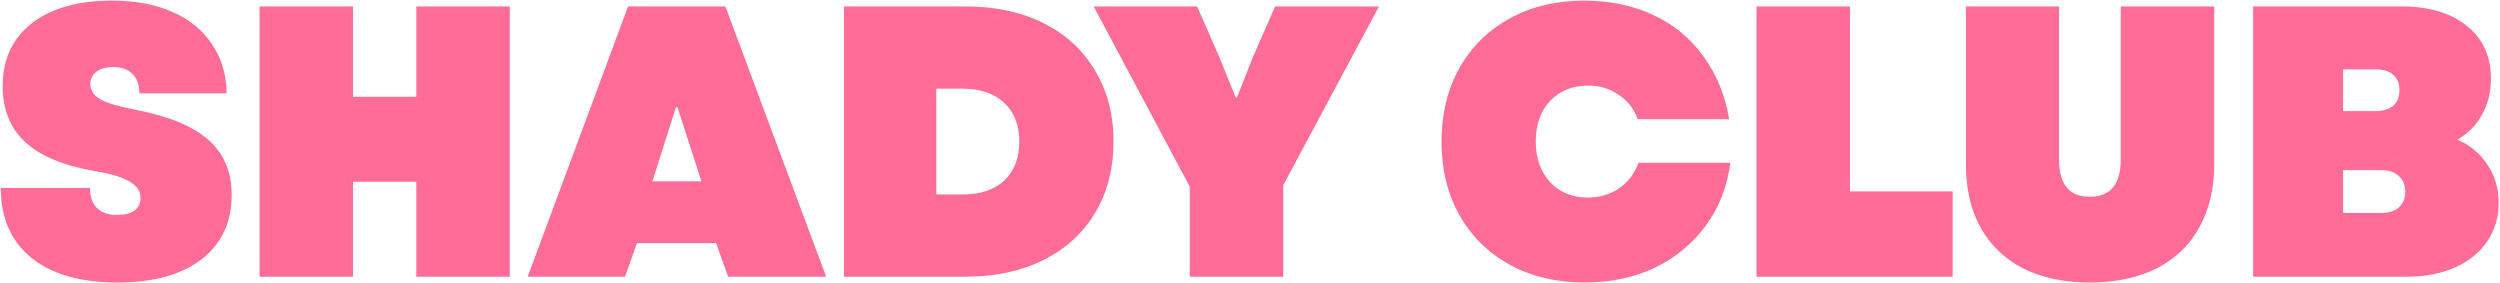 <?xml version="1.0" encoding="UTF-8"?> <svg xmlns="http://www.w3.org/2000/svg" width="777" height="88" viewBox="0 0 777 88" fill="none"> <path d="M36.48 87.8C25.04 87.8 16.12 85.24 9.72 80.12C3.4 74.92 0.24 67.68 0.24 58.4H27.96C27.96 61.12 28.68 63.2 30.12 64.64C31.56 66.08 33.64 66.8 36.36 66.8C38.68 66.8 40.48 66.36 41.76 65.48C43.04 64.52 43.68 63.2 43.68 61.52C43.68 59.44 42.56 57.76 40.32 56.48C38.16 55.12 34.68 54.04 29.88 53.24C19.96 51.56 12.64 48.56 7.92 44.24C3.2 39.92 0.84 34.08 0.84 26.72C0.84 18.48 3.84 12 9.84 7.28C15.92 2.56 24.24 0.2 34.8 0.2C42 0.2 48.24 1.36 53.52 3.68C58.88 6 63 9.36 65.88 13.76C68.84 18.08 70.36 23.16 70.44 29H43.32C43.32 26.36 42.6 24.36 41.16 23C39.8 21.56 37.84 20.84 35.28 20.84C33.04 20.84 31.28 21.32 30 22.28C28.72 23.24 28.08 24.52 28.08 26.12C28.08 28.04 29.08 29.6 31.08 30.8C33.16 32 36.72 33.08 41.76 34.04C52.24 36.04 59.88 39.16 64.68 43.4C69.56 47.64 72 53.36 72 60.56C72 69.12 68.88 75.8 62.64 80.6C56.4 85.4 47.68 87.8 36.48 87.8ZM129.396 56.48H109.716V86H80.676V2H109.716V30.08H129.396V2H158.436V86H129.396V56.48ZM195.205 2H225.445L256.765 86H226.285L222.565 75.56H197.965L194.245 86H164.005L195.205 2ZM218.005 56.36L210.565 33.32H210.085L202.765 56.36H218.005ZM262.321 2H300.121C309.321 2 317.361 3.72 324.241 7.16C331.201 10.6 336.561 15.52 340.321 21.92C344.161 28.24 346.081 35.6 346.081 44C346.081 52.4 344.161 59.8 340.321 66.2C336.561 72.52 331.201 77.4 324.241 80.84C317.361 84.28 309.321 86 300.121 86H262.321V2ZM299.281 60.44C304.721 60.44 309.001 59 312.121 56.12C315.241 53.16 316.801 49.12 316.801 44C316.801 38.88 315.241 34.88 312.121 32C309.001 29.04 304.721 27.56 299.281 27.56H291.001V60.44H299.281ZM369.788 58.04L339.908 2H372.068L378.908 17.6L384.068 30.32H384.428L389.468 17.6L396.308 2H428.588L398.828 57.56V86H369.788V58.04ZM492.548 87.8C483.748 87.8 475.988 85.96 469.268 82.28C462.548 78.6 457.308 73.44 453.548 66.8C449.868 60.16 448.028 52.56 448.028 44C448.028 35.44 449.868 27.84 453.548 21.2C457.308 14.56 462.548 9.4 469.268 5.72C475.988 2.04 483.668 0.2 492.308 0.2C500.308 0.2 507.468 1.68 513.788 4.64C520.188 7.6 525.388 11.88 529.388 17.48C533.468 23 536.148 29.52 537.428 37.04H508.988C507.868 33.84 505.908 31.32 503.108 29.48C500.388 27.56 497.228 26.6 493.628 26.6C488.748 26.6 484.788 28.2 481.748 31.4C478.788 34.6 477.308 38.8 477.308 44C477.308 49.12 478.788 53.32 481.748 56.6C484.788 59.8 488.668 61.4 493.388 61.4C497.148 61.4 500.428 60.44 503.228 58.52C506.028 56.6 508.028 53.96 509.228 50.6H537.788C536.828 58.04 534.268 64.56 530.108 70.16C526.028 75.76 520.748 80.12 514.268 83.24C507.788 86.28 500.548 87.8 492.548 87.8ZM545.924 2H574.964V59.48H606.884V86H545.924V2ZM649.53 87.8C641.61 87.8 634.73 86.36 628.89 83.48C623.13 80.52 618.69 76.28 615.57 70.76C612.53 65.24 611.01 58.68 611.01 51.08V2H639.93V49.52C639.93 57.28 643.13 61.16 649.53 61.16C655.93 61.16 659.13 57.28 659.13 49.52V2H688.17V51.08C688.17 58.68 686.61 65.24 683.49 70.76C680.45 76.28 676.01 80.52 670.17 83.48C664.33 86.36 657.45 87.8 649.53 87.8ZM700.265 2H746.225C754.865 2 761.665 4 766.625 8C771.665 12 774.185 17.48 774.185 24.44C774.185 28.6 773.265 32.32 771.425 35.6C769.665 38.88 767.105 41.48 763.745 43.4C767.665 45.08 770.785 47.68 773.105 51.2C775.425 54.64 776.585 58.6 776.585 63.08C776.585 67.56 775.385 71.56 772.985 75.08C770.665 78.52 767.345 81.2 763.025 83.12C758.705 85.04 753.785 86 748.265 86H700.265V2ZM739.985 66.2C742.385 66.2 744.225 65.64 745.505 64.52C746.865 63.32 747.545 61.68 747.545 59.6C747.545 57.44 746.865 55.8 745.505 54.68C744.225 53.48 742.385 52.88 739.985 52.88H728.225V66.2H739.985ZM738.425 34.52C740.745 34.52 742.545 33.96 743.825 32.84C745.105 31.72 745.745 30.12 745.745 28.04C745.745 25.96 745.105 24.36 743.825 23.24C742.545 22.12 740.745 21.56 738.425 21.56H728.225V34.52H738.425Z" fill="#FF6C98"></path> </svg> 